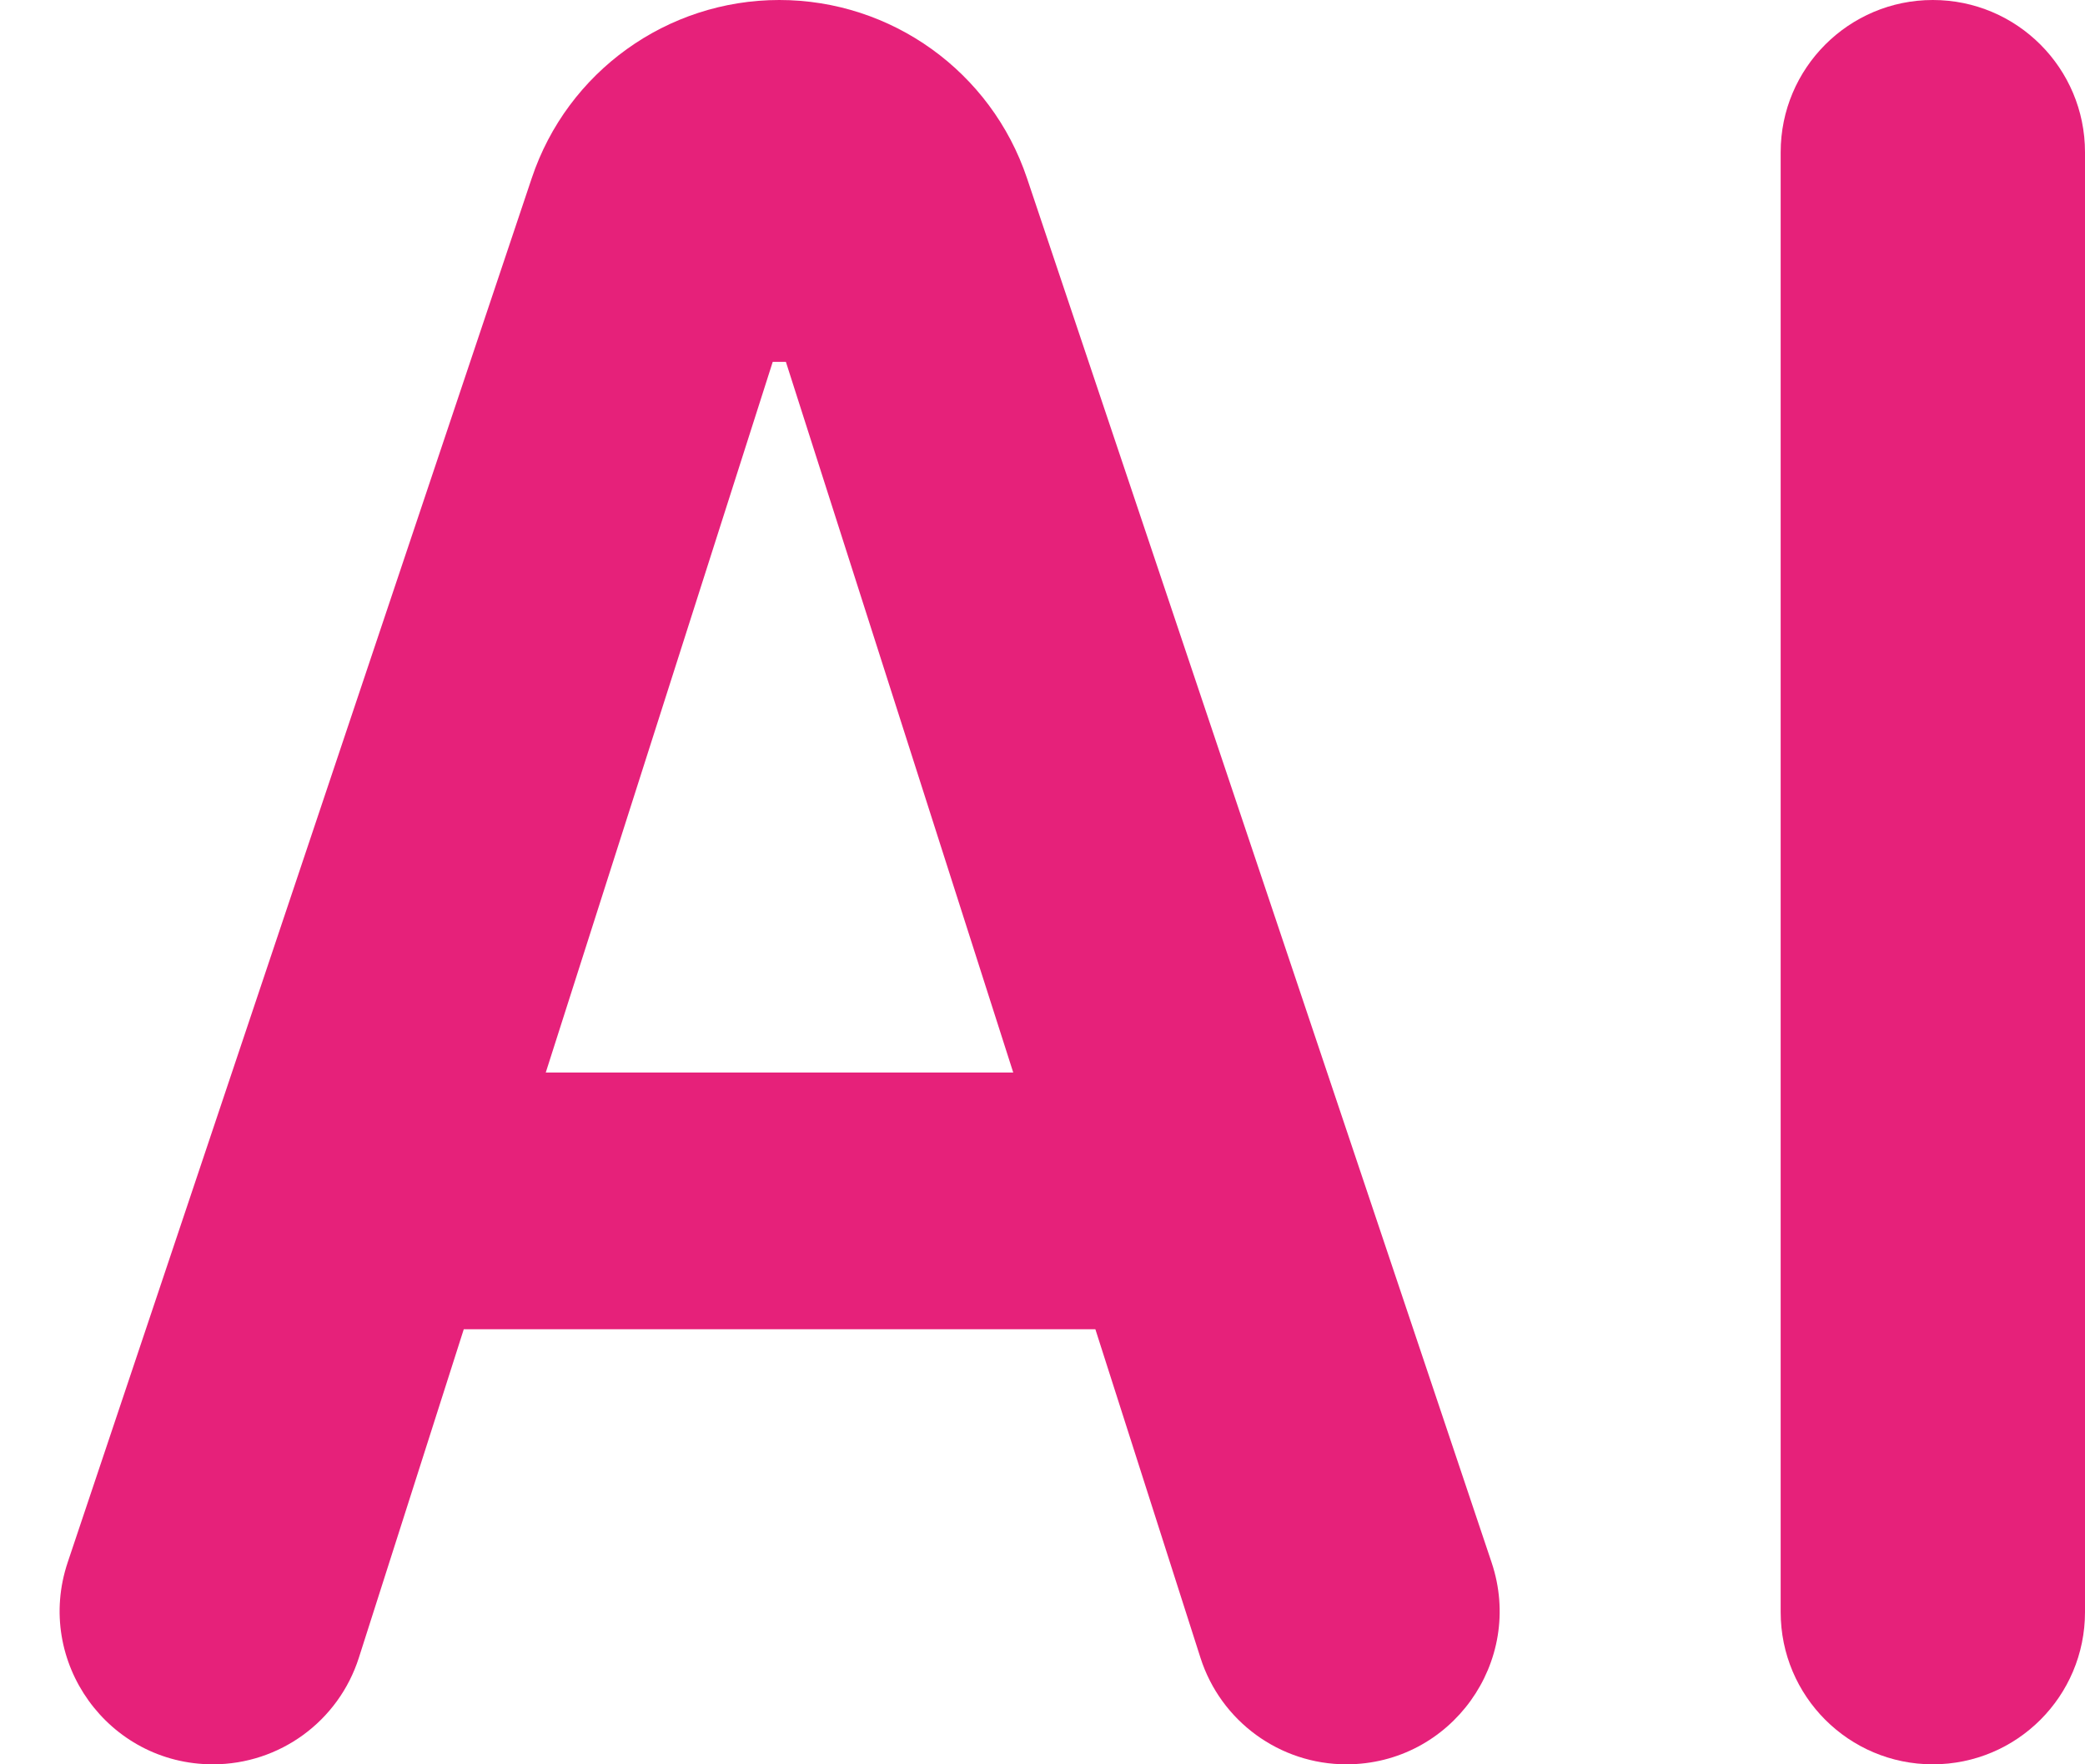 <svg width="26" height="22" viewBox="0 0 26 22" fill="none" xmlns="http://www.w3.org/2000/svg">
<path d="M4.475 20.671C4.222 21.463 3.487 22 2.655 22C1.35 22 0.429 20.72 0.844 19.482L6.631 2.221C7.075 0.894 8.319 0 9.718 0C11.117 0 12.36 0.894 12.806 2.22L18.6 19.482C19.016 20.72 18.095 22 16.789 22C15.959 22 15.223 21.463 14.97 20.672L9.8 4.512H9.636L4.475 20.671ZM4.184 13.374H15.231V16.575H4.184V13.374Z" fill="#E6217A"/>
<path d="M24.102 0C25.151 0 26 0.85 26 1.898V20.102C26 21.151 25.151 22 24.102 22C23.055 22 22.205 21.151 22.205 20.102V1.898C22.205 0.85 23.055 0 24.102 0Z" fill="#E6217A"/>
</svg>
